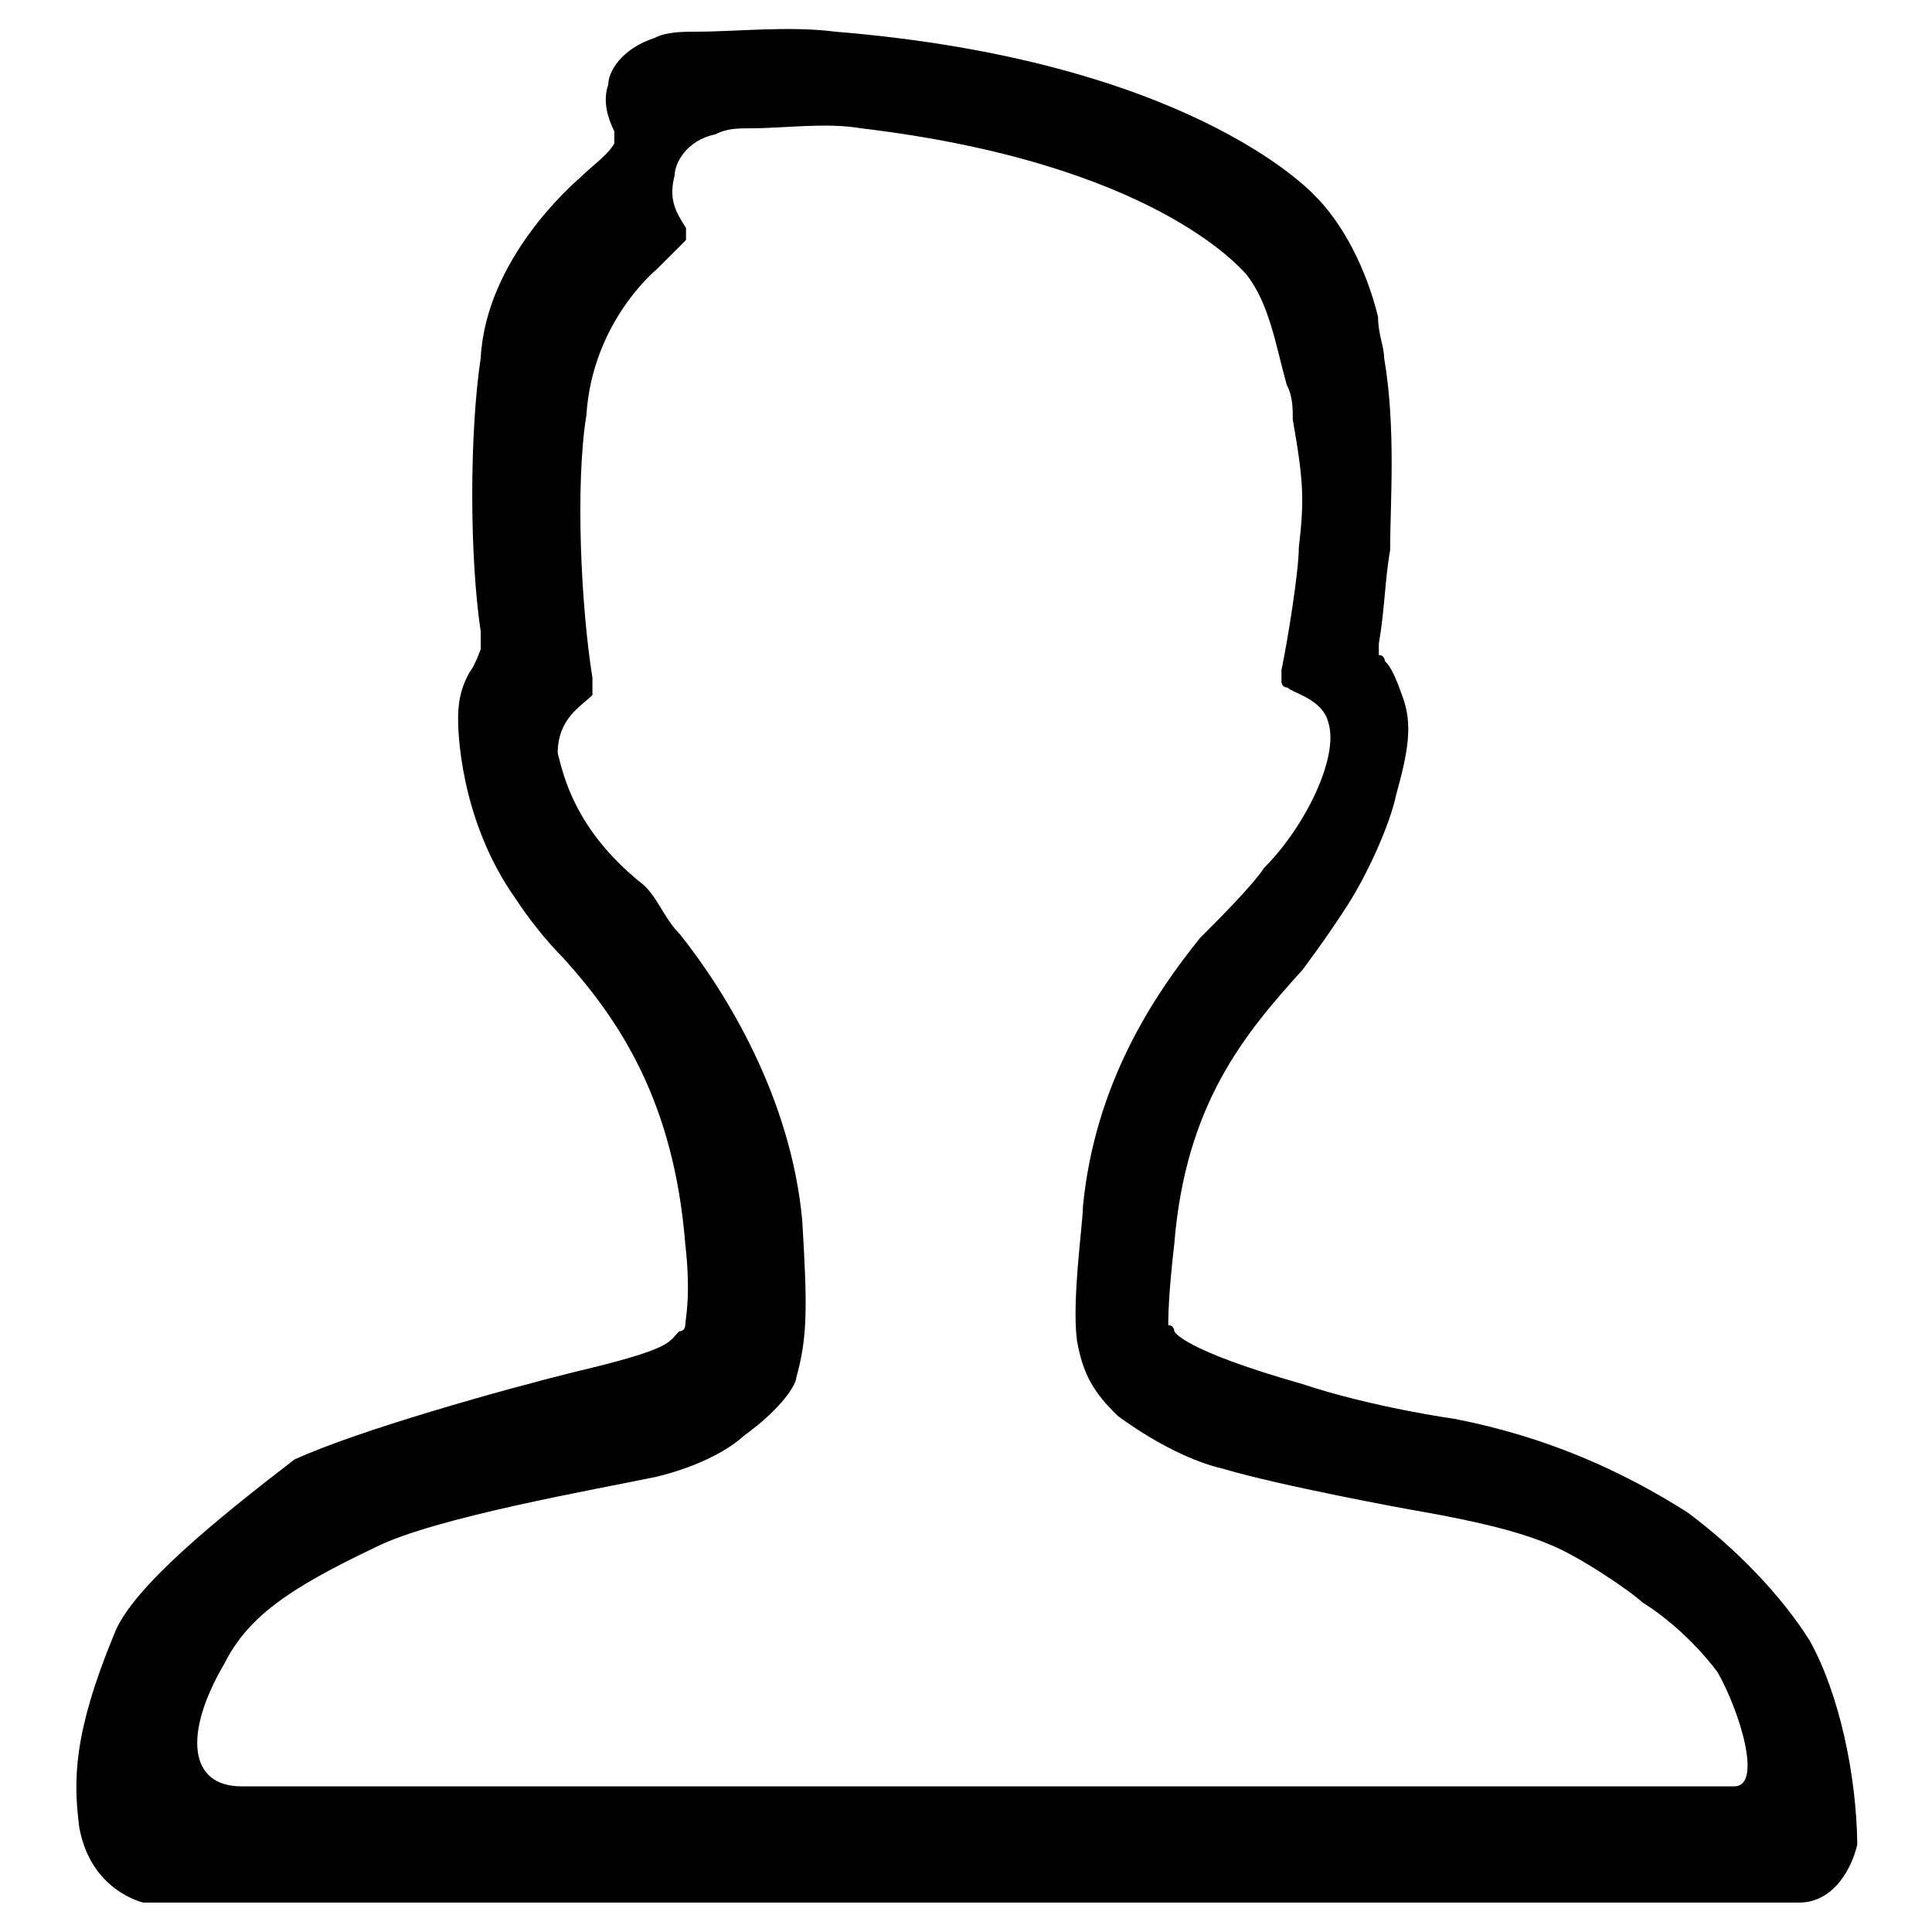 <?xml version="1.0" encoding="utf-8"?>
<!-- Svg Vector Icons : http://www.onlinewebfonts.com/icon -->
<!DOCTYPE svg PUBLIC "-//W3C//DTD SVG 1.1//EN" "http://www.w3.org/Graphics/SVG/1.1/DTD/svg11.dtd">
<svg version="1.1" xmlns="http://www.w3.org/2000/svg" xmlns:xlink="http://www.w3.org/1999/xlink" x="0px" y="0px" viewBox="0 0 256 256" enable-background="new 0 0 256 256" xml:space="preserve">
<g> <path fill="#000000" d="M239.8,217.4c-3.9-6.2-10-12.4-16.2-17c-8.5-5.4-18.5-10-30.9-12.4c0,0-10.8-1.5-20.1-4.6 c-16.2-4.6-17-7-17-7s0-0.8-0.8-0.8c0-0.8,0-3.9,0.8-10.8c1.5-18.5,9.3-27.8,17-36.3c2.3-3.1,3.9-5.4,5.4-7.7 c3.1-4.6,6.2-11.6,7-15.5c1.5-5.4,2.3-9.3,0.8-13.1c-0.8-2.3-1.5-3.9-2.3-4.6c0,0,0-0.8-0.8-0.8c0,0,0,0,0-1.5 c0.8-4.6,0.8-8.5,1.5-12.4c0-6.2,0.8-16.2-0.8-25.5c0-1.5-0.8-3.1-0.8-5.4c-1.5-6.2-4.6-12.4-8.5-16.2l0,0 c-0.8-0.8-17-17.8-63.4-21.6c-6.2-0.8-13.1,0-18.5,0l0,0c-1.5,0-3.9,0-5.4,0.8c-4.6,1.5-6.2,4.6-6.2,6.2c-0.8,2.3,0,4.6,0.8,6.2 v0.8c0,0,0,0,0,0.8c-0.8,1.5-3.1,3.1-4.6,4.6l0,0C76,24.3,64.4,34.3,63.7,47.4c-1.5,10-1.5,26.3,0,36.3v0.8c0,0.8,0,1.5,0,1.5l0,0 c0,0-0.8,2.3-1.5,3.1c-0.8,1.5-1.5,3.1-1.5,6.2l0,0c0,0.8,0,13.1,7.7,23.9c1.5,2.3,3.9,5.4,6.2,7.7c7.7,8.5,14.7,19.3,16.2,37.9 c0.8,7,0,10,0,10.8c0,0,0,0.8-0.8,0.8c-1.5,1.5-0.8,2.3-13.9,5.4c-9.3,2.3-28.6,7.7-37.1,11.6c-10,7.7-21.6,17-23.9,23.2 c-5.4,13.1-5.4,19.3-4.6,25.5c1.5,8.5,8.5,10,8.5,10h108.9l0,0h63.4h47.1c4.6,0,7-4.6,7.7-7.7C246,235.2,243.7,224.4,239.8,217.4z  M229.8,236.7H178h-50.2l0,0H32c-7,0-7.7-7-2.3-16.2c3.1-6.2,8.5-10,20.1-15.5c7.7-3.9,29.4-7.7,37.1-9.3c6.2-1.5,10-3.9,11.6-5.4 c5.4-3.9,7-7,7-7.7c1.5-5.4,1.5-9.3,0.8-20.9c-1.5-16.2-10-30.1-16.2-37.9c-2.3-2.3-3.1-5.4-5.4-7c-8.5-7-10-13.9-10.8-17l0,0 c0-4.6,3.1-6.2,4.6-7.7l0,0l0,0c0,0,0-0.8,0-1.5v-0.8c-1.5-9.3-2.3-25.5-0.8-34.8c0.8-12.4,9.3-19.3,9.3-19.3l0,0 c1.5-1.5,2.3-2.3,3.9-3.9c0,0,0,0,0-0.8v-0.8c-1.5-2.3-2.3-3.9-1.5-7c0-1.5,1.5-4.6,5.4-5.4c1.5-0.8,3.1-0.8,4.6-0.8l0,0 c4.6,0,10-0.8,14.7,0c38.6,4.6,50.2,18.5,51,19.3l0,0c3.1,3.9,3.9,9.3,5.4,14.7c0.8,1.5,0.8,3.1,0.8,4.6c1.5,8.5,1.5,10.8,0.8,17 c0,3.1-1.5,12.4-2.3,16.2c0,0.8,0,1.5,0,1.5s0,0.8,0.8,0.8c0.8,0.8,4.6,1.5,5.4,4.6c1.5,4.6-3.1,13.9-8.5,19.3 c-1.5,2.3-6.2,7-8.5,9.3c-6.2,7.7-13.9,19.3-15.5,35.5c0,2.3-1.5,12.4-0.8,17.8c0.8,4.6,2.3,7,5.4,10c0,0,7,5.4,13.9,7 c7.7,2.3,24.7,5.4,24.7,5.4c4.6,0.8,13.1,2.3,18.5,4.6c3.9,1.5,10.8,6.2,12.4,7.7c6.2,3.9,10,9.3,10,9.3 C230.5,226.7,233.6,236.7,229.8,236.7z M94.6,175.7L94.6,175.7L94.6,175.7z M100.8,185.7L100.8,185.7L100.8,185.7z M152.5,175.7 L152.5,175.7L152.5,175.7z"/></g>
</svg>